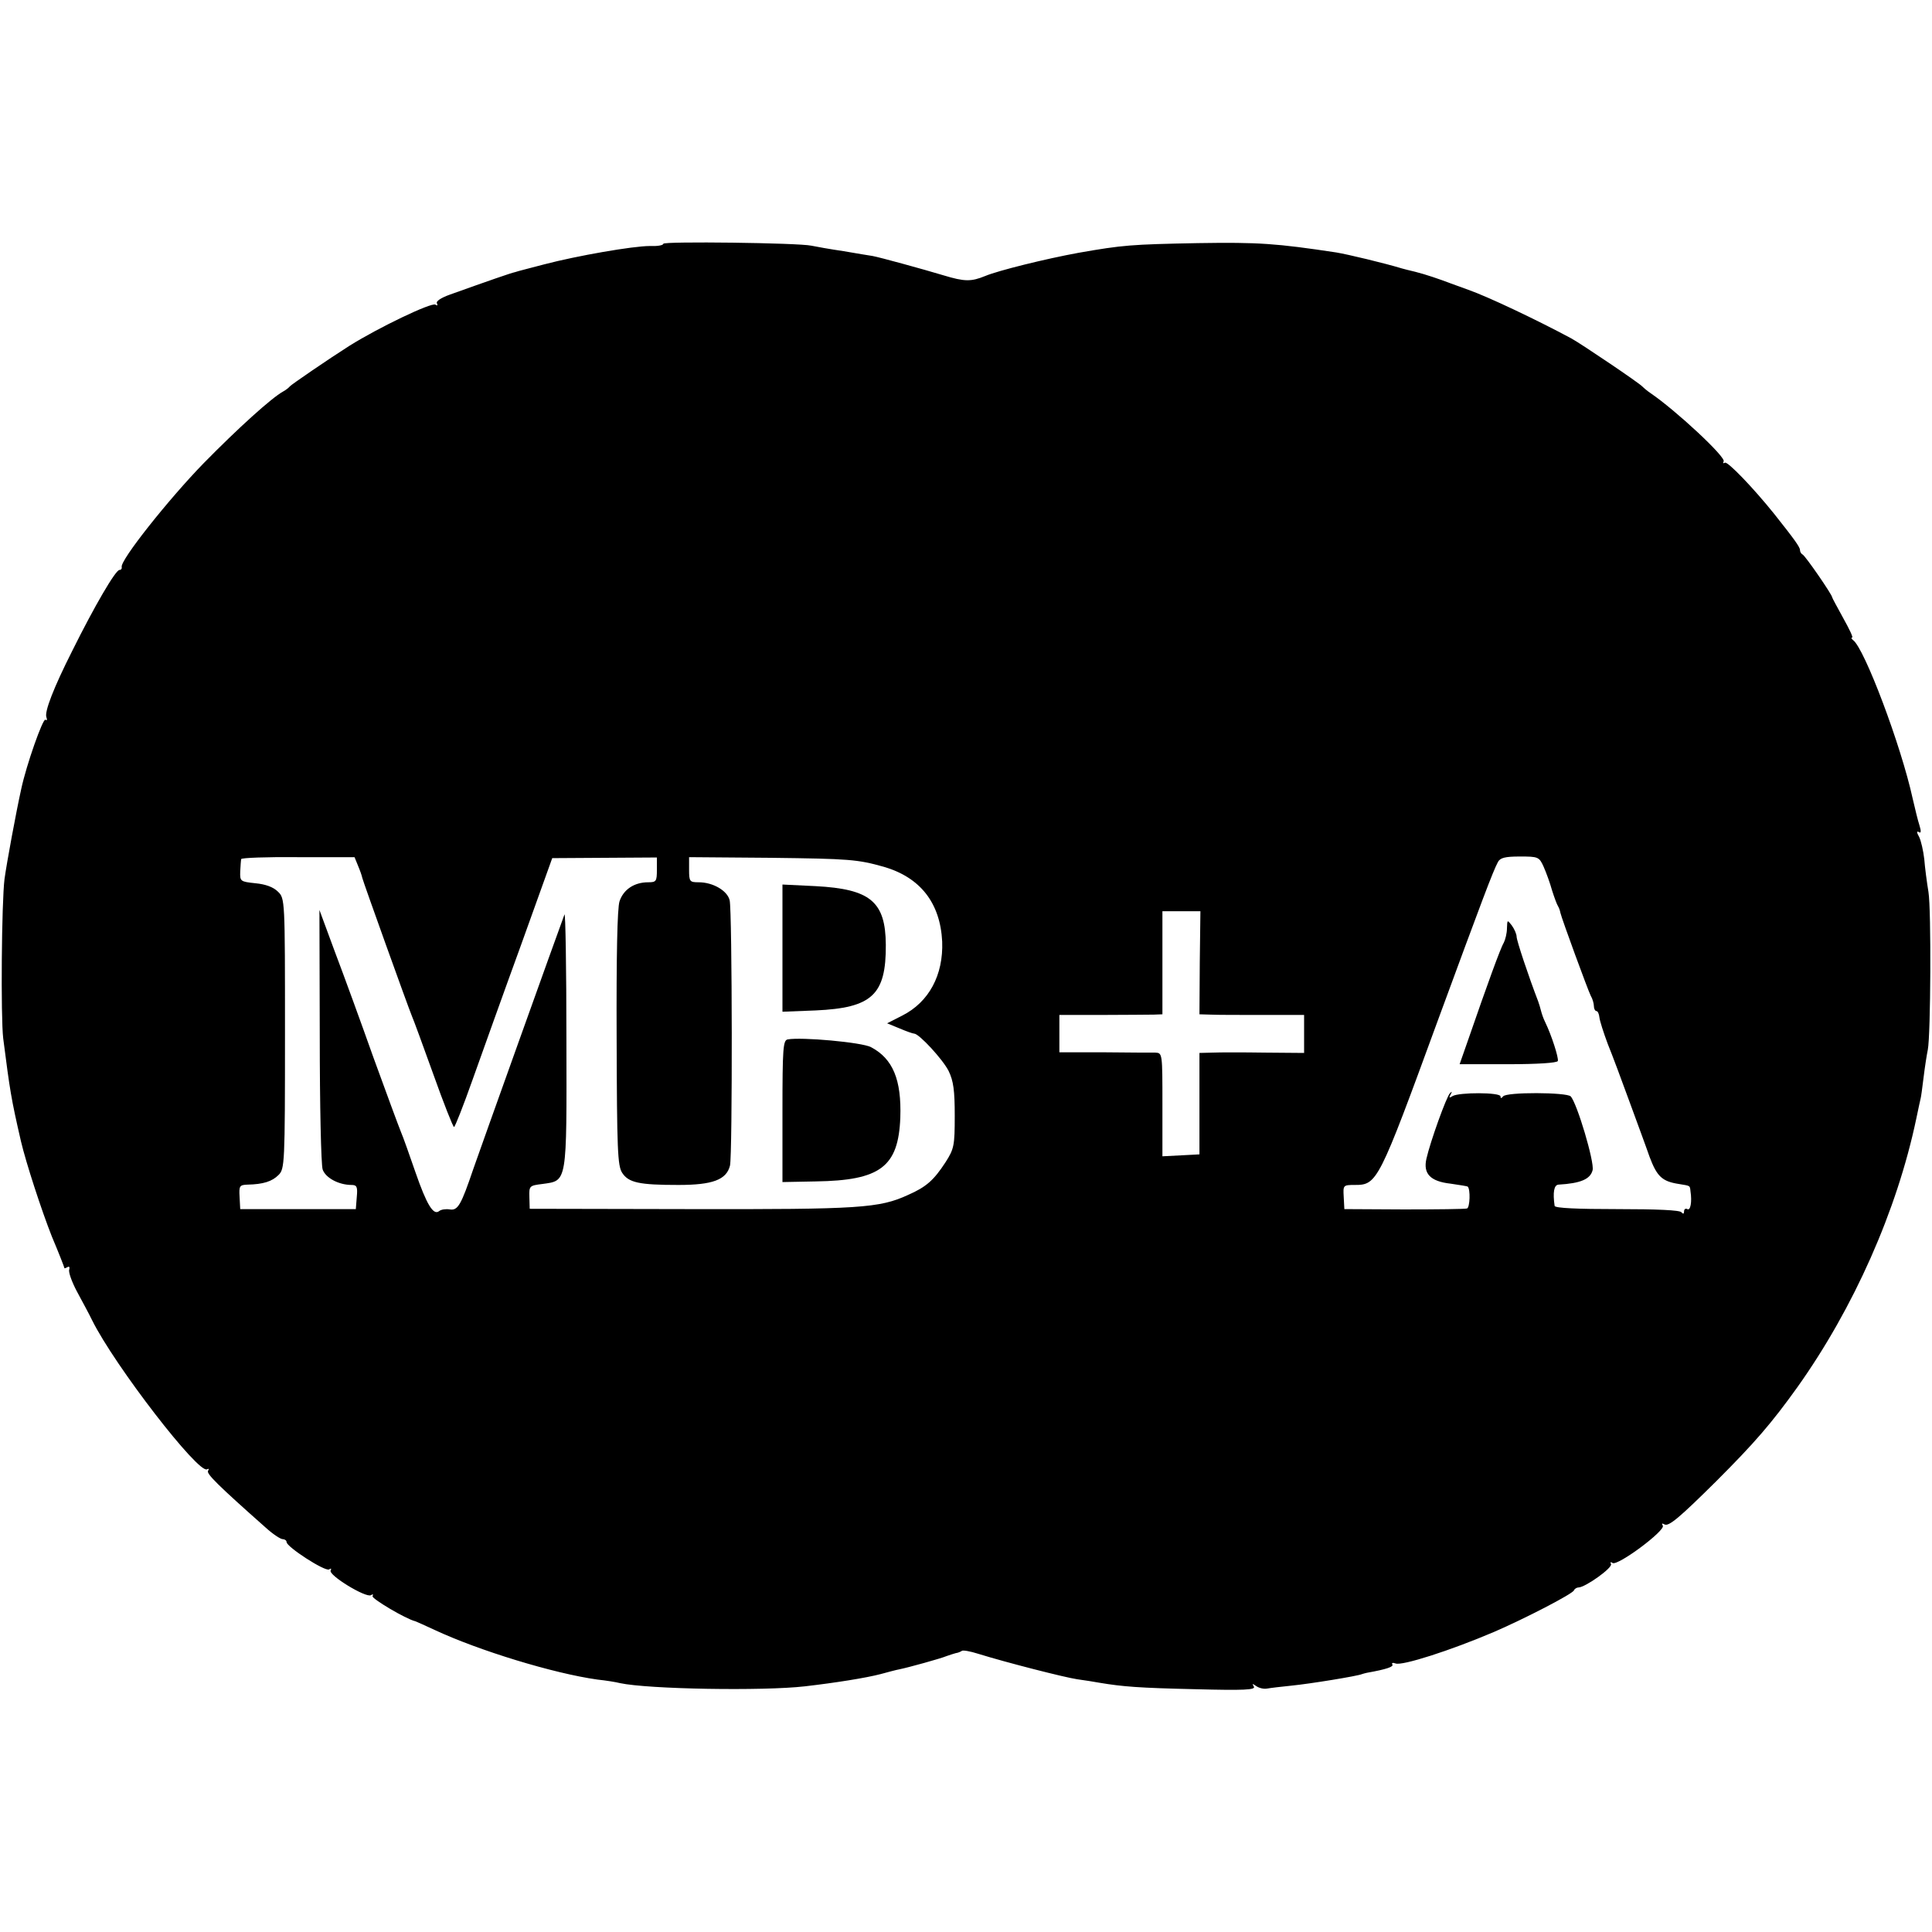 <?xml version="1.0" standalone="no"?>
<!DOCTYPE svg PUBLIC "-//W3C//DTD SVG 20010904//EN"
 "http://www.w3.org/TR/2001/REC-SVG-20010904/DTD/svg10.dtd">
<svg version="1.0" xmlns="http://www.w3.org/2000/svg"
 width="600pt" height="600pt" viewBox="0 0 600 600"
 preserveAspectRatio="xMidYMid meet">
<g transform="translate(0,600) scale(0.1,-0.1)"
fill="#000000" stroke="none">
<path d="M2060 5243 c0 -5 -19 -8 -42 -7 -52 0 -225 -30 -328 -57 -41 -11 -82
-21 -90 -24 -14 -3 -80 -26 -203 -70 -28 -10 -44 -21 -40 -27 3 -7 1 -8 -5 -4
-13 7 -176 -71 -267 -128 -63 -40 -180 -120 -185 -126 -3 -4 -12 -11 -21 -16
-36 -20 -139 -113 -247 -223 -108 -111 -260 -302 -254 -322 1 -5 -2 -9 -7 -9
-12 0 -77 -111 -147 -252 -58 -115 -86 -188 -80 -205 3 -8 2 -12 -3 -8 -8 4
-59 -140 -75 -215 -16 -72 -45 -229 -52 -280 -9 -71 -12 -429 -4 -495 21 -163
24 -184 55 -319 16 -68 64 -215 96 -296 22 -52 39 -96 39 -98 0 -2 4 0 10 3 5
3 7 0 5 -8 -3 -7 8 -38 24 -68 16 -30 38 -70 47 -89 70 -141 331 -479 357
-463 5 3 7 1 3 -5 -5 -9 30 -44 179 -176 22 -20 46 -36 53 -36 6 0 12 -4 12
-9 0 -15 119 -92 132 -85 6 4 8 3 5 -3 -9 -14 109 -86 125 -77 6 4 8 3 5 -3
-4 -7 103 -71 133 -78 3 -1 30 -13 60 -27 137 -64 369 -135 505 -154 28 -3 59
-8 70 -11 88 -19 445 -25 575 -10 95 11 189 26 235 38 22 6 48 13 59 15 25 5
127 33 146 41 8 3 21 7 28 9 8 1 16 5 19 7 3 3 26 -1 51 -9 87 -27 267 -73
307 -79 22 -3 54 -8 70 -11 72 -12 121 -16 298 -20 151 -4 187 -2 181 8 -6 10
-5 10 7 2 8 -6 23 -10 34 -8 11 2 45 6 75 9 60 6 207 30 220 36 3 1 10 3 15 4
62 11 84 19 79 26 -3 5 2 6 10 3 20 -8 170 40 306 98 95 41 244 118 248 129 2
5 9 9 14 9 21 0 108 62 101 73 -3 6 -1 7 5 3 16 -10 165 101 156 116 -4 7 -3
8 5 4 13 -8 47 21 161 134 119 119 171 179 252 292 175 246 309 548 369 833 7
33 13 62 14 65 1 3 5 32 9 65 4 33 10 71 13 85 9 46 11 434 2 490 -5 30 -11
76 -13 102 -3 26 -10 57 -16 69 -8 14 -8 19 -1 15 7 -5 8 2 2 21 -5 15 -14 53
-21 83 -36 165 -150 467 -185 492 -5 4 -7 8 -3 8 4 0 -9 27 -28 61 -18 33 -34
62 -34 64 0 8 -84 130 -92 133 -4 2 -8 8 -8 14 0 9 -18 34 -80 112 -65 81
-145 164 -153 159 -6 -3 -7 -1 -4 4 8 13 -149 159 -227 212 -12 8 -23 18 -26
21 -7 9 -189 132 -220 149 -110 59 -260 130 -320 151 -19 7 -44 16 -55 20 -34
13 -78 28 -110 36 -16 4 -34 8 -40 10 -56 17 -169 44 -205 50 -186 28 -240 32
-430 29 -207 -4 -233 -6 -370 -30 -104 -19 -249 -55 -290 -72 -44 -18 -64 -18
-130 2 -63 19 -198 56 -220 60 -8 1 -49 8 -90 15 -41 6 -86 14 -100 17 -41 9
-460 14 -460 6z m-948 -1932 c6 -14 12 -31 13 -37 3 -13 142 -400 154 -429 5
-11 35 -93 67 -182 32 -90 61 -163 64 -163 3 0 29 66 58 148 29 81 96 269 150
417 l97 270 163 1 162 1 0 -38 c0 -36 -2 -39 -27 -39 -44 0 -77 -23 -89 -59
-7 -21 -10 -169 -9 -425 1 -347 3 -396 17 -418 20 -31 53 -38 175 -38 106 0
149 16 160 60 8 33 7 791 -1 824 -7 30 -52 56 -96 56 -28 0 -30 2 -30 39 l0
39 253 -2 c246 -3 270 -5 352 -28 113 -33 175 -112 181 -232 4 -104 -41 -188
-124 -230 l-47 -24 39 -16 c21 -9 41 -16 45 -16 15 0 89 -80 107 -116 15 -31
19 -60 19 -139 0 -93 -2 -103 -29 -145 -36 -55 -59 -76 -116 -101 -89 -41
-151 -45 -675 -44 l-500 1 -1 36 c-1 35 0 36 40 41 78 11 76 -3 75 451 0 220
-3 394 -6 386 -17 -45 -264 -735 -283 -790 -38 -112 -48 -130 -73 -126 -12 2
-27 0 -33 -5 -18 -15 -39 20 -74 121 -18 52 -38 109 -45 125 -7 17 -45 120
-85 230 -39 110 -93 258 -120 329 l-48 130 1 -390 c0 -214 4 -401 9 -416 9
-26 50 -48 90 -48 16 0 19 -6 16 -37 l-3 -38 -180 0 -179 0 -2 38 c-2 34 0 37
24 38 50 1 77 10 97 30 19 19 20 33 20 439 0 417 0 420 -22 441 -14 14 -38 23
-70 26 -47 5 -48 6 -47 37 1 17 2 34 3 38 0 4 80 7 177 6 l175 0 11 -27z
m3682 -3 c8 -18 20 -51 26 -73 7 -22 15 -44 19 -50 3 -5 6 -14 7 -20 4 -18 85
-239 94 -257 6 -10 10 -25 10 -33 0 -8 4 -15 8 -15 4 0 8 -9 9 -19 1 -11 13
-48 26 -83 14 -34 44 -115 67 -178 23 -63 52 -141 63 -173 23 -61 39 -76 91
-84 36 -6 34 -4 36 -23 5 -32 0 -61 -10 -55 -5 3 -10 0 -10 -7 0 -8 -3 -9 -8
-3 -4 7 -78 10 -199 10 -123 0 -194 3 -195 10 -6 42 -2 65 12 66 69 4 99 17
106 45 6 25 -48 207 -68 229 -12 13 -201 14 -210 0 -5 -6 -8 -7 -8 0 0 13
-129 13 -149 1 -10 -7 -12 -5 -6 5 5 9 5 11 -2 4 -11 -11 -61 -150 -73 -203
-11 -47 12 -71 75 -78 28 -4 52 -8 53 -9 9 -8 7 -65 -2 -68 -6 -2 -94 -3 -196
-3 l-185 1 -2 38 c-2 36 -2 37 34 37 70 0 74 7 258 510 138 375 171 463 187
493 7 13 22 17 68 17 57 0 60 -1 74 -32z m-1068 -298 l-1 -160 35 -1 c19 -1
92 -1 163 -1 l127 0 0 -59 0 -59 -122 1 c-68 1 -141 1 -163 0 l-40 -1 0 -157
0 -158 -57 -3 -58 -3 0 161 c0 159 0 160 -22 161 -13 0 -85 0 -160 1 l-138 0
0 58 0 58 133 0 c72 0 144 1 160 1 l27 1 0 160 0 160 59 0 59 0 -2 -160z"/>
<path d="M2430 3055 l0 -197 103 4 c175 8 219 48 218 204 -1 134 -48 173 -218
182 l-103 5 0 -198z"/>
<path d="M2446 2772 c-14 -3 -16 -28 -16 -223 l0 -220 103 2 c201 3 257 45
263 198 4 118 -23 183 -91 219 -28 15 -216 32 -259 24z"/>
<path d="M4680 3117 c0 -15 -5 -35 -10 -45 -10 -16 -52 -132 -109 -297 l-28
-80 151 0 c90 0 152 4 154 10 3 10 -20 81 -39 120 -6 12 -11 27 -13 35 -2 8
-6 22 -9 30 -30 78 -67 189 -67 201 0 8 -7 24 -15 35 -14 18 -14 18 -15 -9z"/>
</g>
</svg>
